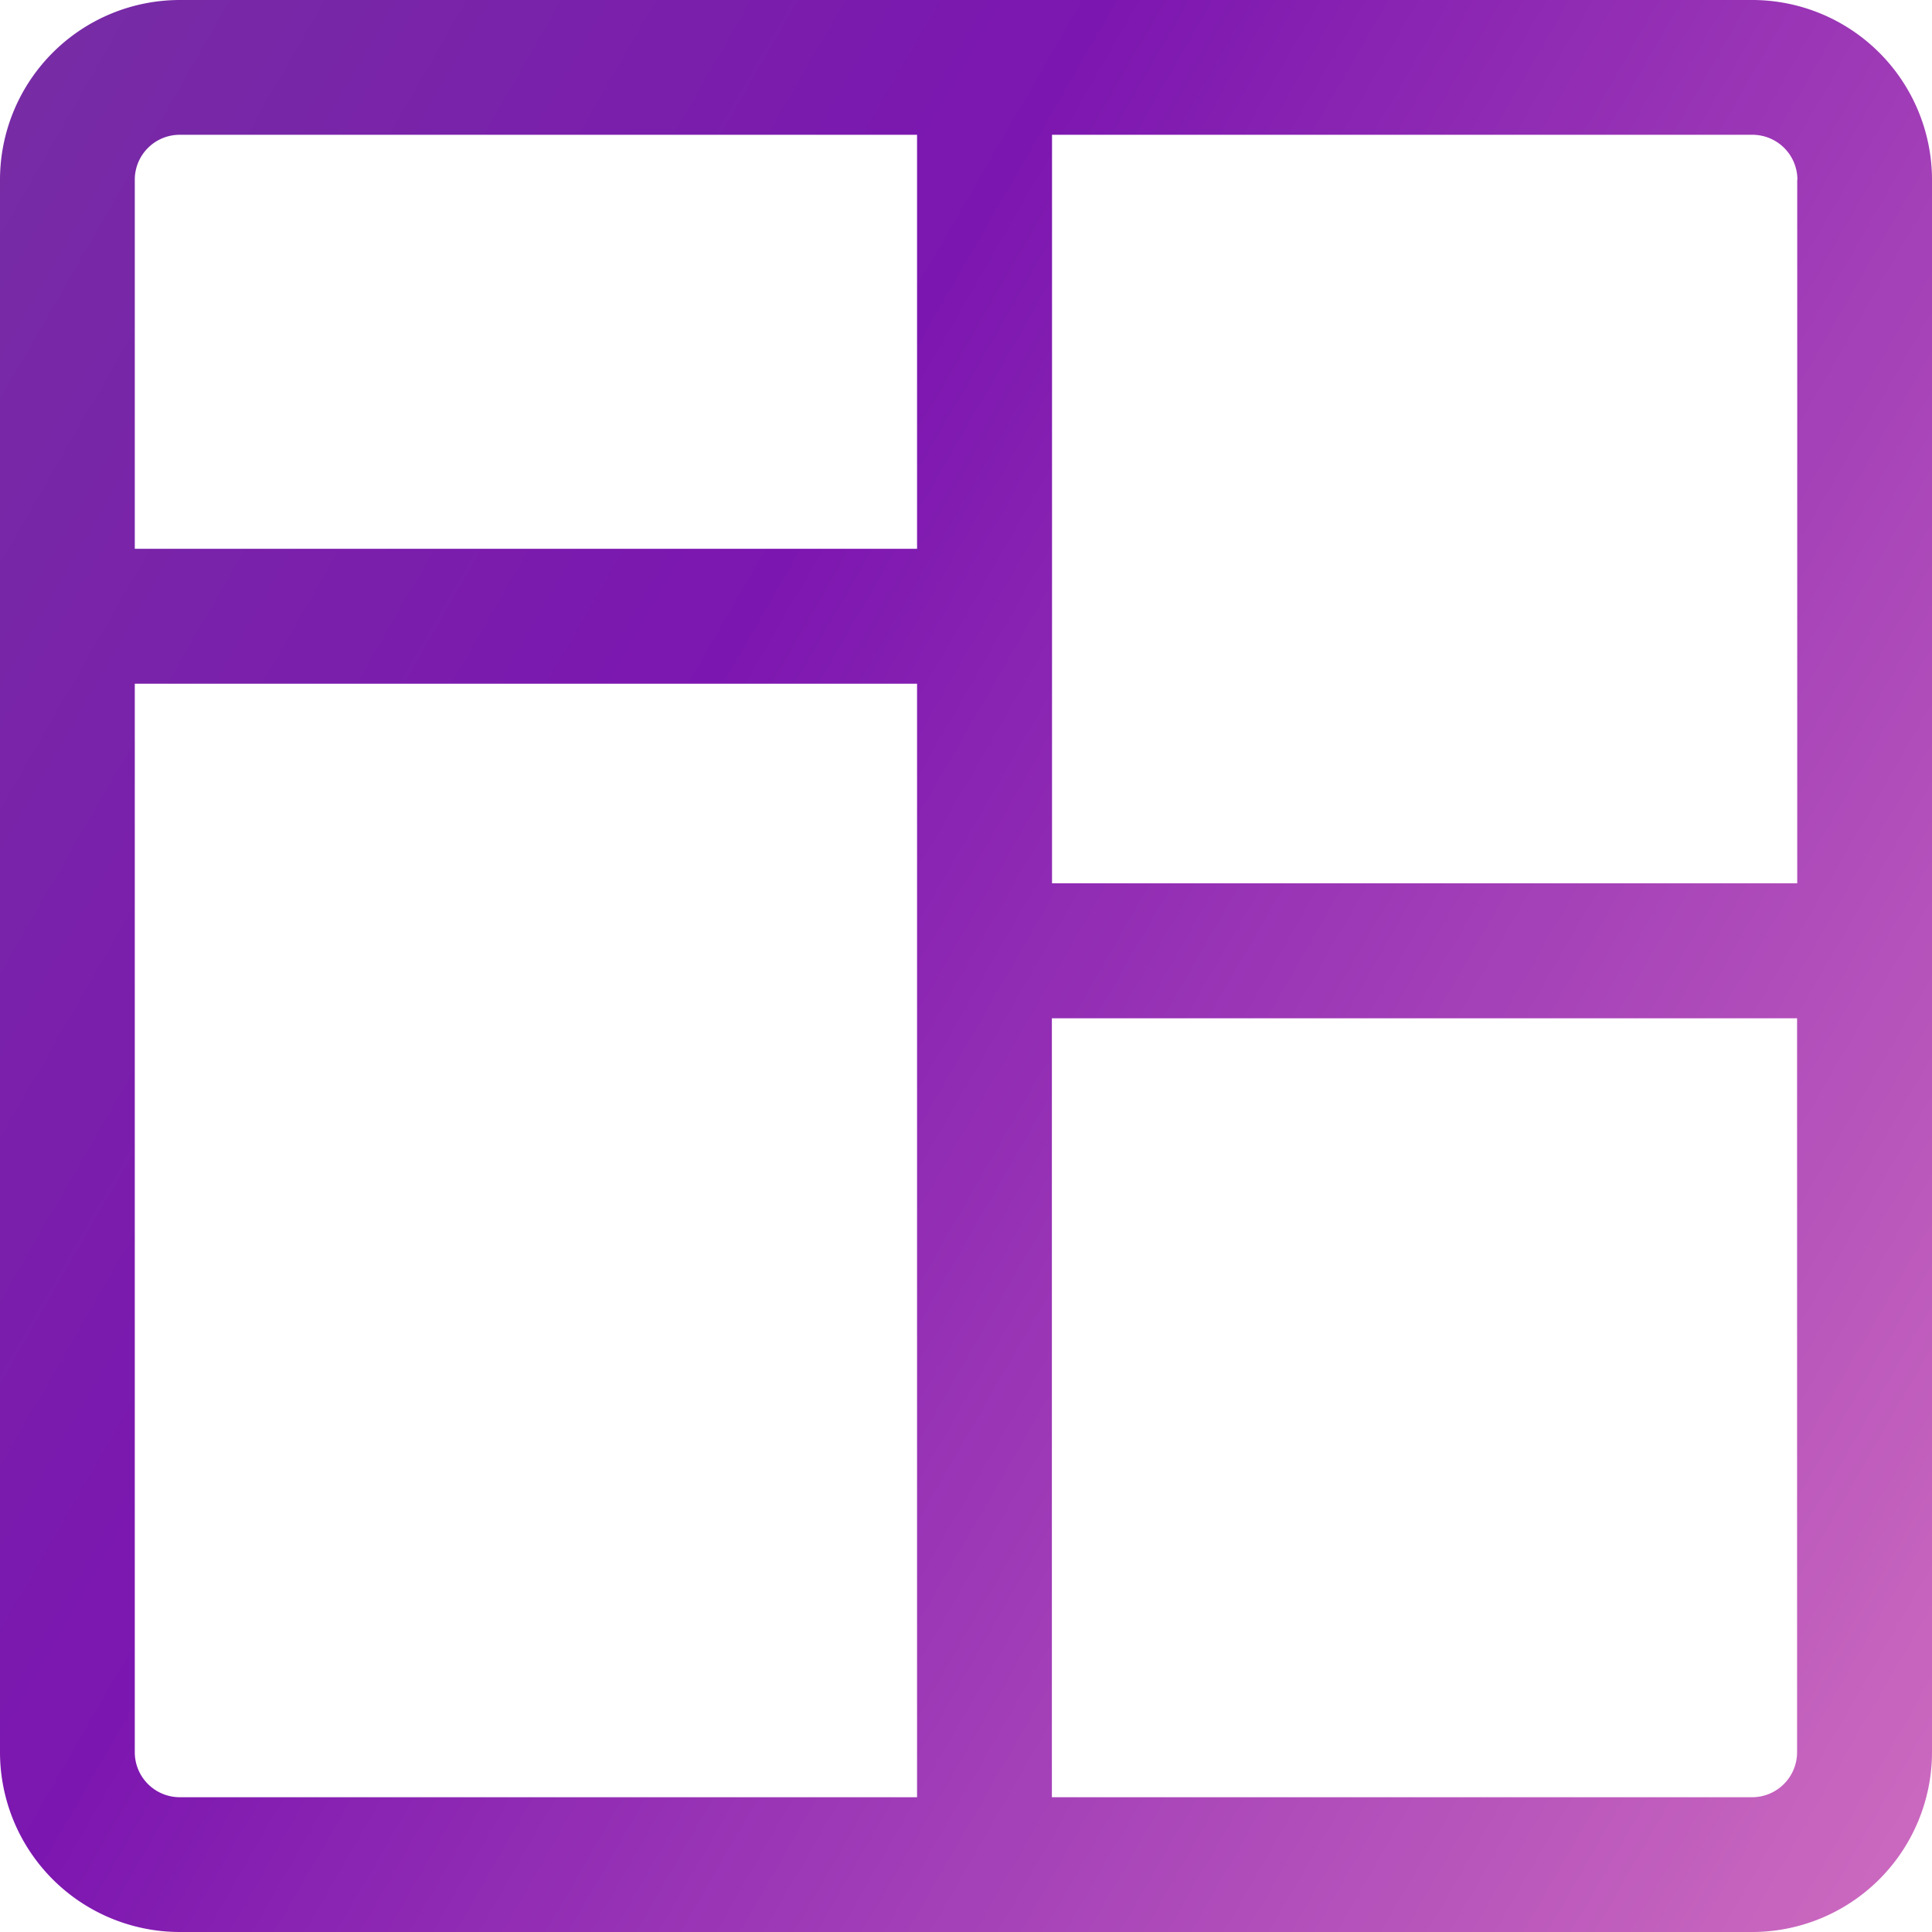 <svg xmlns="http://www.w3.org/2000/svg" xmlns:xlink="http://www.w3.org/1999/xlink" width="42" height="42" viewBox="0 0 42 42"><defs><linearGradient id="a" x1="-0.062" y1="0.176" x2="1.062" y2="0.824" gradientUnits="objectBoundingBox"><stop offset="0" stop-color="#772ca5"/><stop offset="0.357" stop-color="#7c16b0"/><stop offset="1" stop-color="#cb69bf"/></linearGradient><clipPath id="c"><rect width="42" height="42"/></clipPath></defs><g id="b" clip-path="url(#c)"><rect width="42" height="42" fill="none"/><path d="M121.519,1459.263H87.333a3.911,3.911,0,0,0-3.907,3.907v34.186a3.911,3.911,0,0,0,3.907,3.907h34.186a3.911,3.911,0,0,0,3.907-3.907V1463.17A3.911,3.911,0,0,0,121.519,1459.263Zm.977,3.907v15.295h-16.2v-16.272h15.226A.978.978,0,0,1,122.5,1463.17Zm-35.163-.977h16.029v9H86.356v-8.027A.977.977,0,0,1,87.333,1462.193Zm-.977,35.163v-23.229h17.006v24.206H87.333A.978.978,0,0,1,86.356,1497.356Zm35.163.977H106.293V1481.4h16.2v15.961A.978.978,0,0,1,121.519,1498.333Z" transform="translate(-83.426 -1459.263)" fill="url(#a)"/></g></svg>